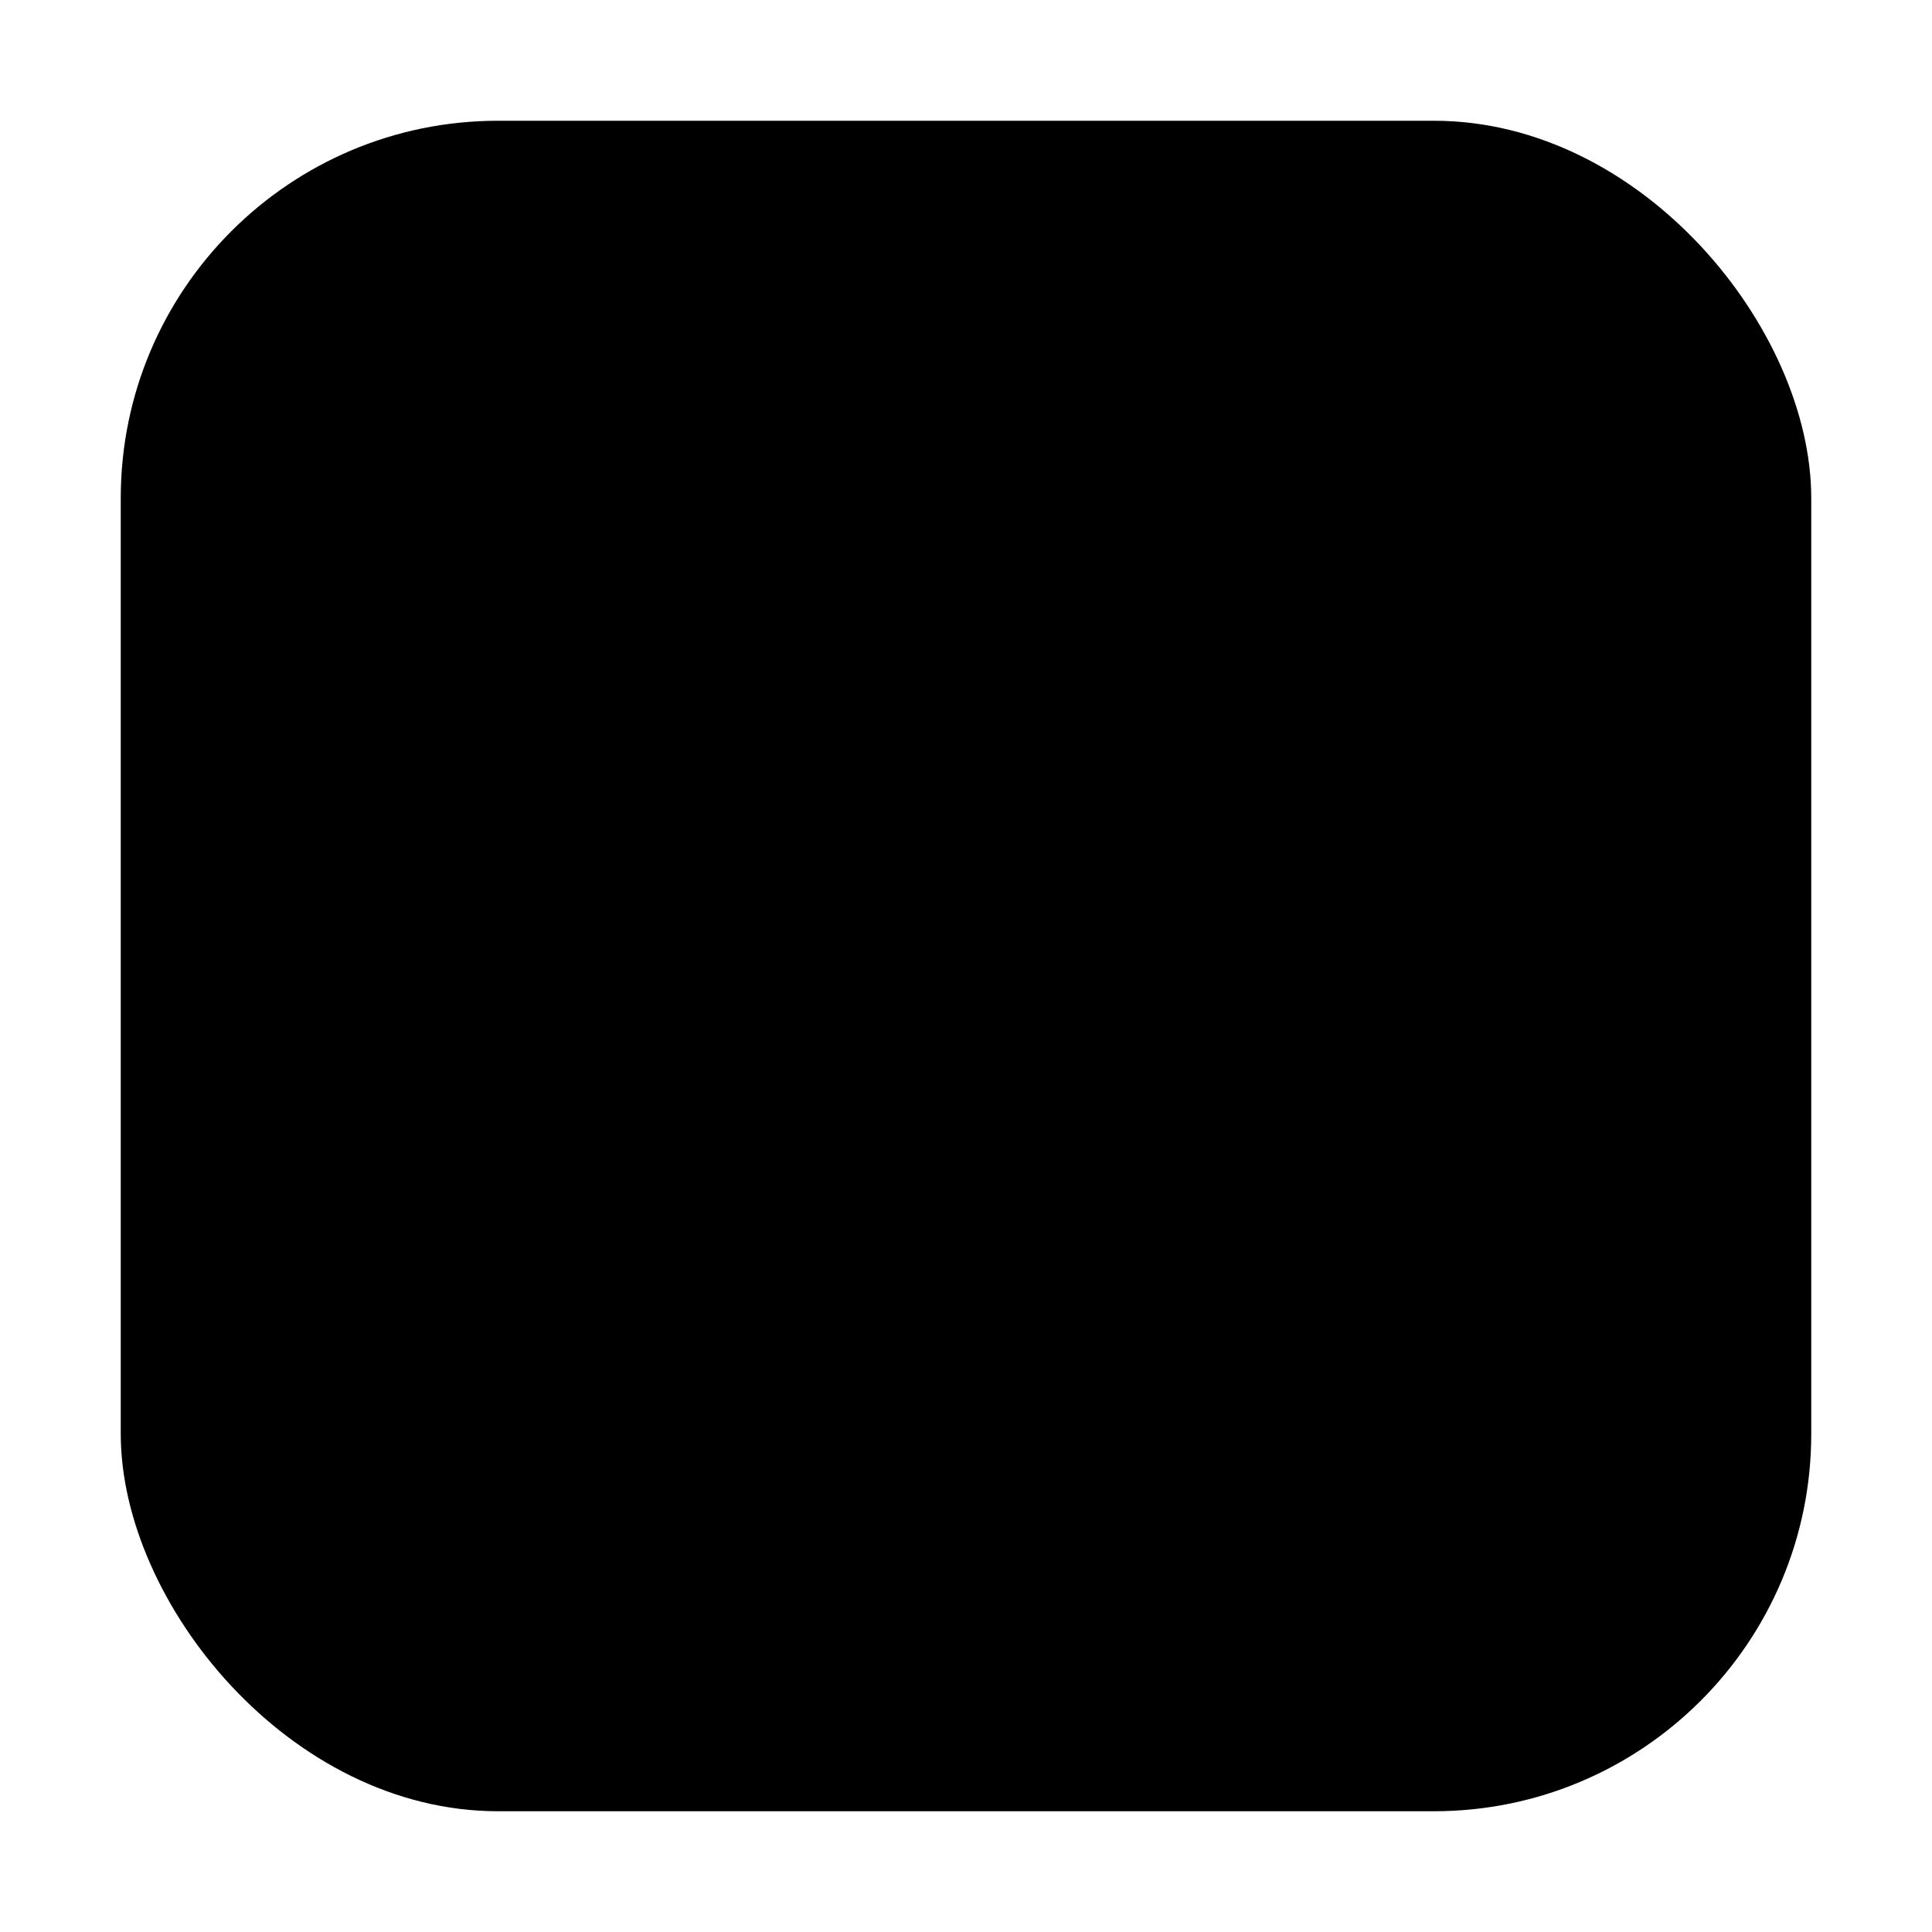 <svg xmlns="http://www.w3.org/2000/svg" width="1024" height="1024" viewBox="0 0 1024 1024">
  <defs>
    <style>
      .s { fill: none; stroke: #000; stroke-width: 50; stroke-linecap: round; stroke-linejoin: round; }
      .f { fill: #000; }
      .plate { fill: #000; }
    </style>
  </defs>
  <!-- Rounded plate -->
  <rect class="plate" x="64" y="64" width="896" height="896" rx="200" ry="200"/>
  <!-- Server body -->
  <rect class="s" x="362" y="256" width="300" height="512" rx="60" ry="60"/>
  <line class="s" x1="402" y1="512" x2="622" y2="512"/>
  <line class="s" x1="402" y1="612" x2="622" y2="612"/>
  <circle class="f" cx="402" cy="512" r="18"/>
  <circle class="f" cx="402" cy="612" r="18"/>
  <!-- Recycle arcs -->
  <path class="s" d="M720,400 A240,240 0 0 1 560,240"/>
  <polygon class="f" points="720,400 660,392 684,352"/>
  <path class="s" d="M304,624 A240,240 0 0 1 464,784"/>
  <polygon class="f" points="304,624 364,632 340,672"/>
</svg>
